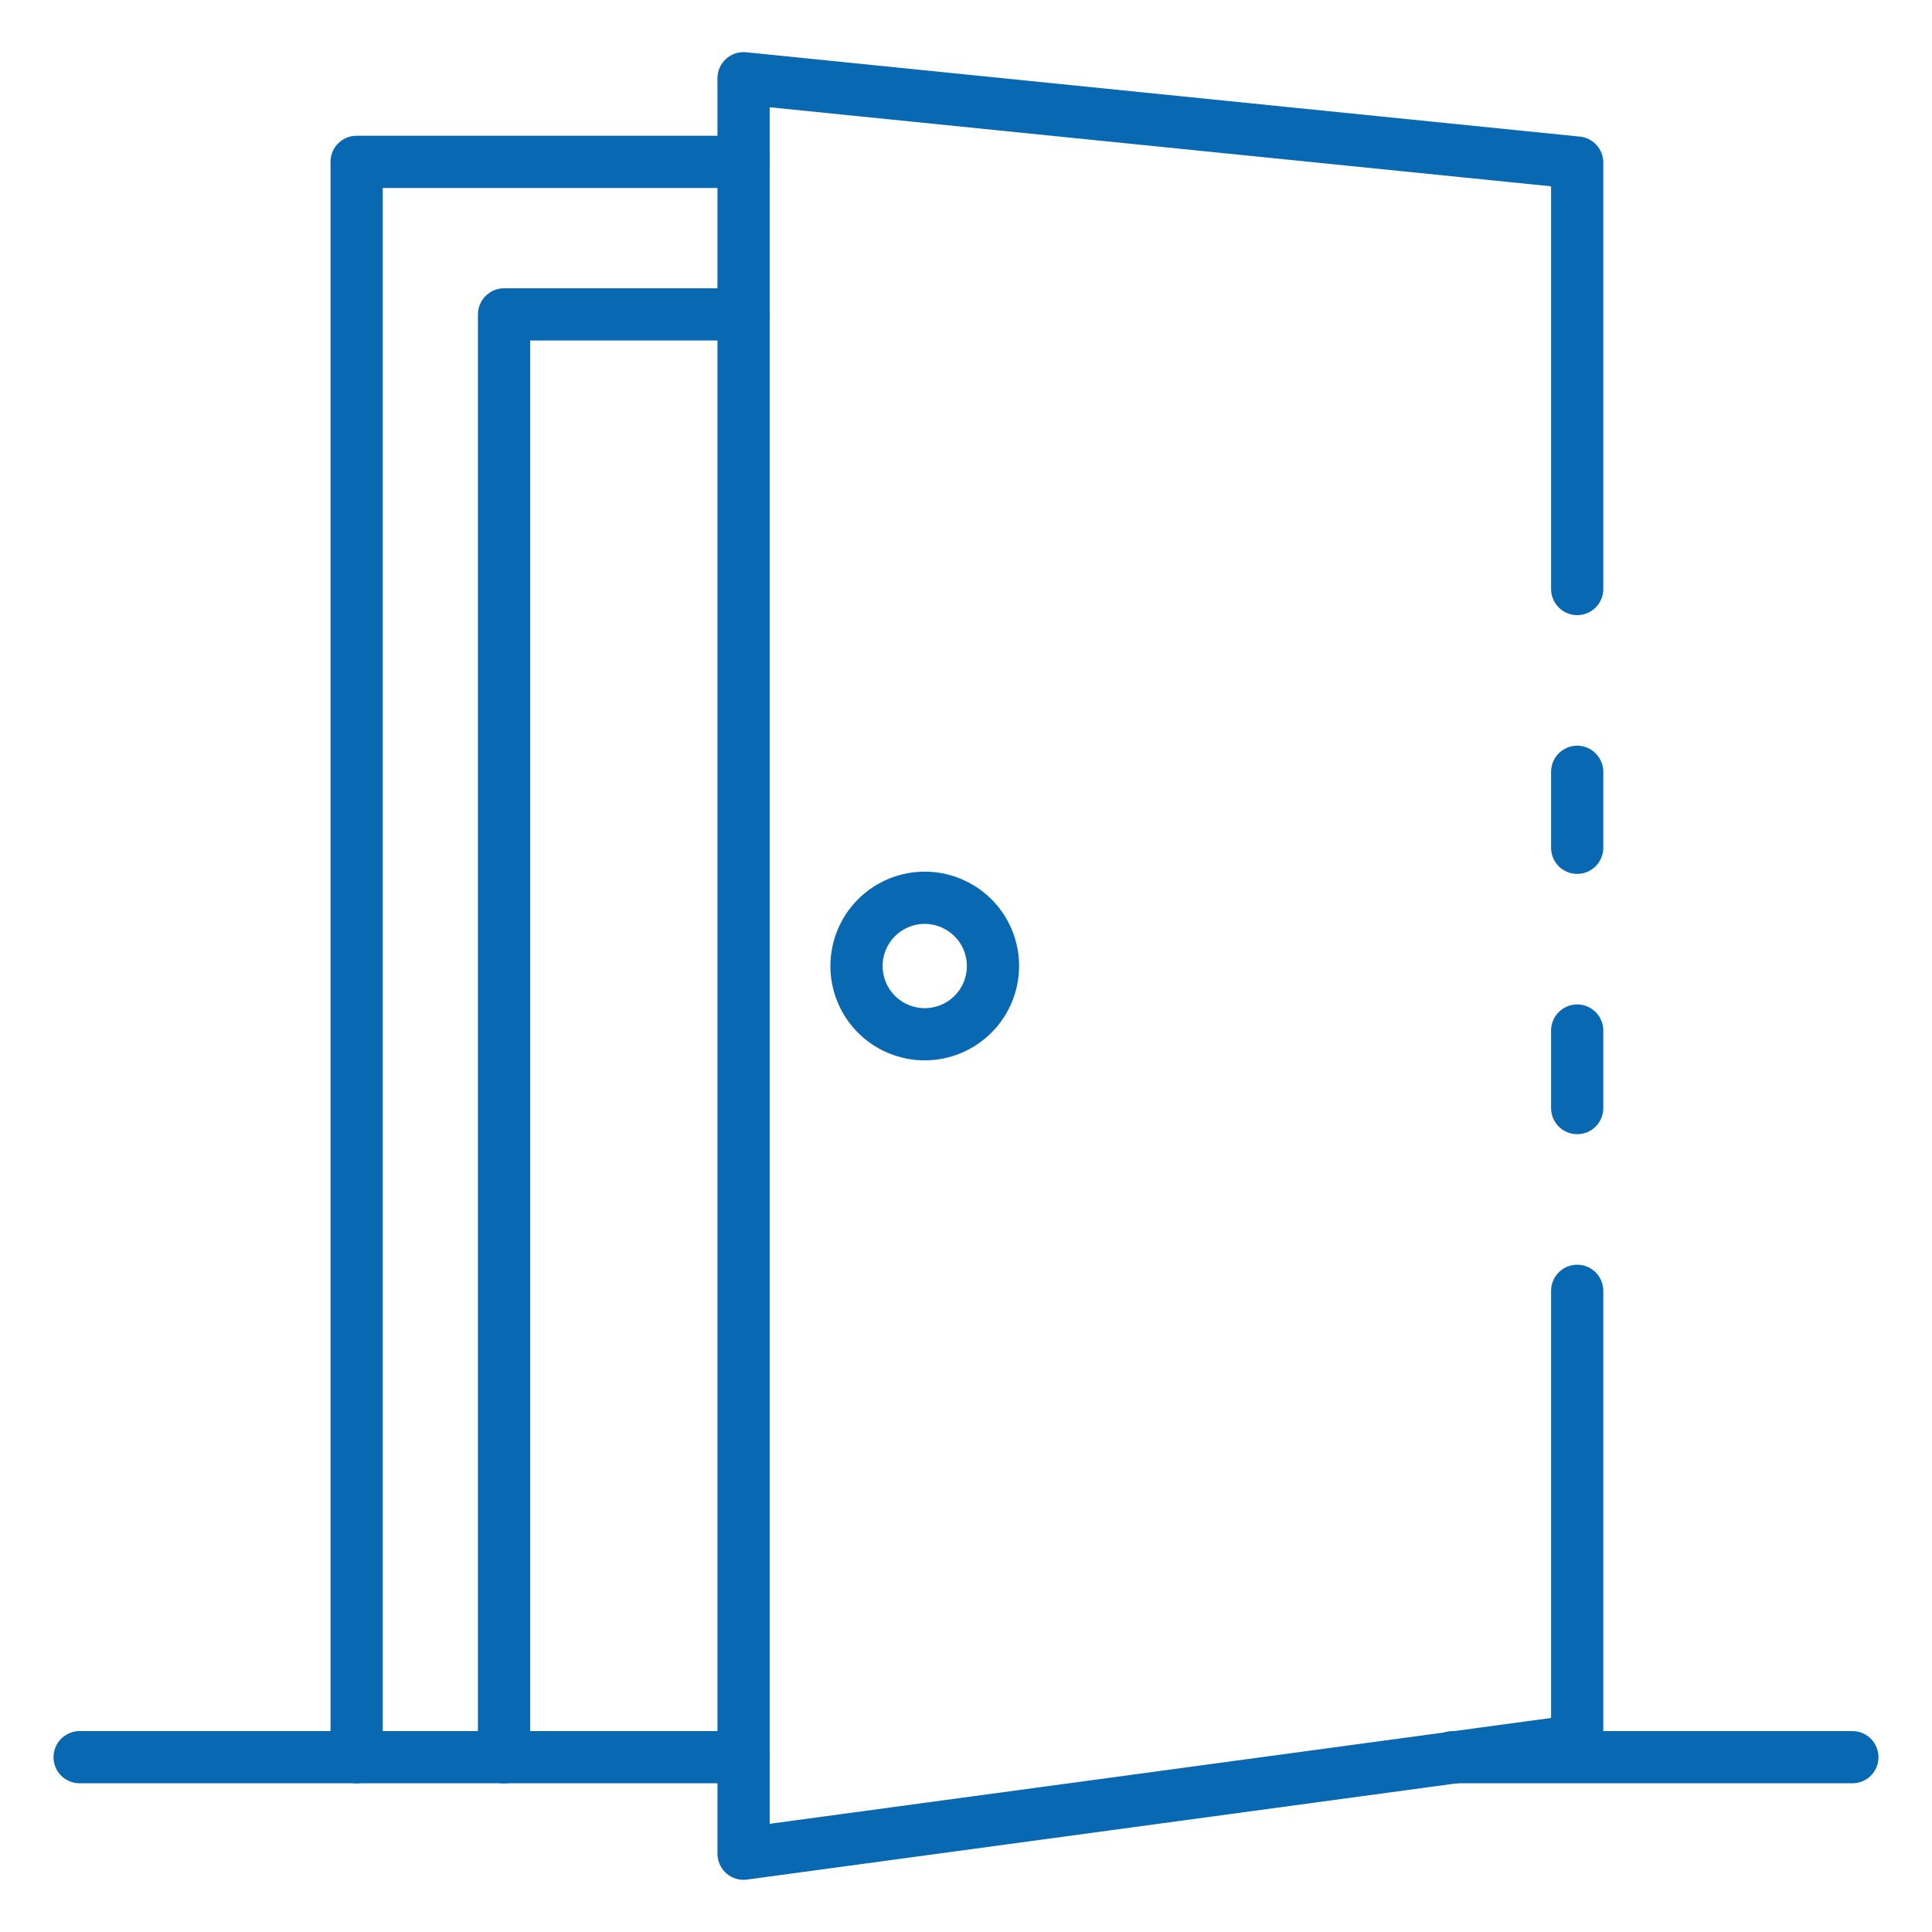 <?xml version="1.0" encoding="UTF-8"?> <svg xmlns="http://www.w3.org/2000/svg" width="37" height="37" viewBox="0 0 37 37" fill="none"> <path d="M30.205 21.721C30.072 21.721 29.945 21.669 29.851 21.575C29.758 21.481 29.705 21.354 29.705 21.221V19.736C29.705 19.604 29.758 19.477 29.851 19.383C29.945 19.289 30.072 19.236 30.205 19.236C30.338 19.236 30.465 19.289 30.558 19.383C30.652 19.477 30.705 19.604 30.705 19.736V21.221C30.705 21.354 30.652 21.481 30.558 21.575C30.465 21.669 30.338 21.721 30.205 21.721Z" fill="#0868B1"></path> <path d="M14.24 36.001C14.107 36.001 13.98 35.948 13.886 35.854C13.793 35.76 13.74 35.633 13.74 35.501V1.501C13.74 1.43 13.754 1.361 13.782 1.297C13.81 1.233 13.852 1.175 13.904 1.128C13.956 1.081 14.017 1.045 14.083 1.023C14.15 1.001 14.22 0.994 14.29 1.001L30.255 2.616C30.379 2.628 30.494 2.686 30.577 2.779C30.66 2.871 30.706 2.991 30.705 3.116V11.281C30.705 11.413 30.652 11.54 30.559 11.634C30.465 11.728 30.338 11.781 30.205 11.781C30.072 11.781 29.945 11.728 29.852 11.634C29.758 11.54 29.705 11.413 29.705 11.281V3.568L14.74 2.054V34.928L29.705 32.901V24.721C29.705 24.588 29.758 24.461 29.852 24.367C29.945 24.273 30.072 24.221 30.205 24.221C30.338 24.221 30.465 24.273 30.559 24.367C30.652 24.461 30.705 24.588 30.705 24.721V33.336C30.705 33.456 30.661 33.573 30.582 33.664C30.502 33.755 30.392 33.815 30.273 33.831L14.307 35.996C14.285 35.999 14.263 36.001 14.24 36.001V36.001Z" fill="#0868B1"></path> <path d="M30.205 16.736C30.072 16.736 29.945 16.684 29.851 16.59C29.758 16.496 29.705 16.369 29.705 16.236V14.781C29.705 14.649 29.758 14.521 29.851 14.428C29.945 14.334 30.072 14.281 30.205 14.281C30.338 14.281 30.465 14.334 30.558 14.428C30.652 14.521 30.705 14.649 30.705 14.781V16.236C30.705 16.369 30.652 16.496 30.558 16.59C30.465 16.684 30.338 16.736 30.205 16.736Z" fill="#0868B1"></path> <path d="M6.83 34.153C6.697 34.153 6.57 34.1 6.476 34.006C6.382 33.912 6.33 33.785 6.33 33.653V3.1C6.33 2.967 6.382 2.84 6.476 2.746C6.57 2.652 6.697 2.6 6.83 2.6H14.24C14.372 2.6 14.499 2.652 14.593 2.746C14.687 2.84 14.74 2.967 14.74 3.1C14.74 3.232 14.687 3.359 14.593 3.453C14.499 3.547 14.372 3.6 14.24 3.6H7.33V33.653C7.33 33.785 7.277 33.912 7.183 34.006C7.089 34.1 6.962 34.153 6.83 34.153V34.153Z" fill="#0868B1"></path> <path d="M9.653 34.154C9.521 34.154 9.394 34.101 9.3 34.008C9.206 33.914 9.153 33.787 9.153 33.654V6.021C9.153 5.889 9.206 5.762 9.3 5.668C9.394 5.574 9.521 5.521 9.653 5.521H14.236C14.369 5.521 14.496 5.574 14.589 5.668C14.683 5.762 14.736 5.889 14.736 6.021C14.736 6.154 14.683 6.281 14.589 6.375C14.496 6.469 14.369 6.521 14.236 6.521H10.153V33.654C10.153 33.787 10.101 33.914 10.007 34.008C9.913 34.101 9.786 34.154 9.653 34.154Z" fill="#0868B1"></path> <path d="M14.236 34.152H1.525C1.392 34.152 1.265 34.1 1.171 34.006C1.077 33.912 1.025 33.785 1.025 33.652C1.025 33.52 1.077 33.393 1.171 33.299C1.265 33.205 1.392 33.152 1.525 33.152H14.236C14.369 33.152 14.496 33.205 14.59 33.299C14.683 33.393 14.736 33.52 14.736 33.652C14.736 33.785 14.683 33.912 14.59 34.006C14.496 34.1 14.369 34.152 14.236 34.152Z" fill="#0868B1"></path> <path d="M35.475 34.152H27.821C27.689 34.152 27.562 34.1 27.468 34.006C27.374 33.912 27.321 33.785 27.321 33.652C27.321 33.52 27.374 33.393 27.468 33.299C27.562 33.205 27.689 33.152 27.821 33.152H35.475C35.608 33.152 35.735 33.205 35.829 33.299C35.923 33.393 35.975 33.52 35.975 33.652C35.975 33.785 35.923 33.912 35.829 34.006C35.735 34.1 35.608 34.152 35.475 34.152Z" fill="#0868B1"></path> <path d="M17.71 20.307C17.353 20.307 17.003 20.201 16.706 20.003C16.409 19.804 16.177 19.522 16.041 19.192C15.904 18.862 15.868 18.498 15.938 18.148C16.007 17.797 16.18 17.475 16.432 17.223C16.685 16.97 17.007 16.798 17.357 16.728C17.708 16.658 18.071 16.694 18.401 16.831C18.732 16.968 19.014 17.199 19.212 17.496C19.411 17.794 19.517 18.143 19.517 18.5C19.516 18.979 19.326 19.439 18.987 19.777C18.648 20.116 18.189 20.307 17.71 20.307V20.307ZM17.71 17.693C17.55 17.693 17.394 17.741 17.262 17.829C17.129 17.918 17.026 18.044 16.964 18.192C16.903 18.339 16.887 18.501 16.919 18.658C16.95 18.814 17.026 18.958 17.139 19.071C17.252 19.184 17.396 19.261 17.552 19.292C17.709 19.323 17.871 19.307 18.019 19.246C18.166 19.185 18.292 19.081 18.381 18.949C18.47 18.816 18.517 18.66 18.517 18.5C18.517 18.286 18.432 18.081 18.28 17.93C18.129 17.779 17.924 17.694 17.71 17.693V17.693Z" fill="#0868B1"></path> </svg> 
